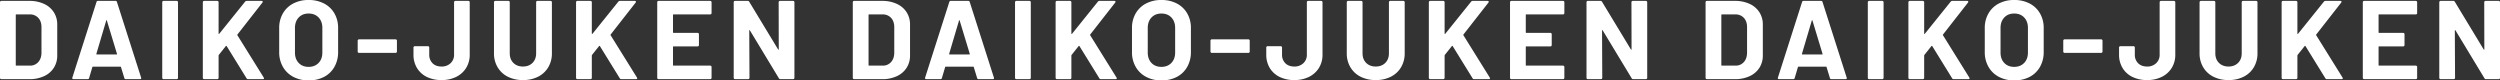 <svg xmlns="http://www.w3.org/2000/svg" width="3130.26" height="100.66" viewBox="0 0 3130.26 100.66">
  <rect x="0" y="0" width="3130.26" height="100.66" fill="#333333" stroke="none"/>
  <path id="パス_137930" data-name="パス 137930" d="M-1563.45,0a1.62,1.62,0,0,1-1.19-.49,1.62,1.62,0,0,1-.49-1.19V-96.32a1.62,1.62,0,0,1,.49-1.19,1.62,1.62,0,0,1,1.19-.49h35a42.931,42.931,0,0,1,18.41,3.71,28.658,28.658,0,0,1,12.25,10.43,28.007,28.007,0,0,1,4.34,15.54v38.64a28.007,28.007,0,0,1-4.34,15.54,28.658,28.658,0,0,1-12.25,10.43A42.931,42.931,0,0,1-1528.45,0Zm18.06-17.64a.619.619,0,0,0,.7.7h16.94a13.506,13.506,0,0,0,10.43-4.34q3.99-4.34,4.13-11.62V-65.1q0-7.28-3.99-11.62a13.841,13.841,0,0,0-10.71-4.34h-16.8a.619.619,0,0,0-.7.7ZM-1407.63,0a1.757,1.757,0,0,1-1.82-1.4l-4.2-13.72q-.28-.56-.7-.56h-34.44q-.42,0-.7.56l-4.06,13.72a1.757,1.757,0,0,1-1.82,1.4h-17.78a1.568,1.568,0,0,1-1.26-.49,1.533,1.533,0,0,1-.14-1.47l30.24-94.64a1.757,1.757,0,0,1,1.82-1.4h21.98a1.757,1.757,0,0,1,1.82,1.4l30.24,94.64a1.558,1.558,0,0,1,.14.7q0,1.26-1.54,1.26Zm-36.82-31.78q-.14.84.56.84h24.64q.84,0,.56-.84l-12.6-41.58q-.14-.56-.42-.49t-.42.49ZM-1360.31,0a1.62,1.62,0,0,1-1.19-.49,1.62,1.62,0,0,1-.49-1.19V-96.32a1.62,1.62,0,0,1,.49-1.19,1.62,1.62,0,0,1,1.19-.49h16.38a1.62,1.62,0,0,1,1.19.49,1.62,1.62,0,0,1,.49,1.19V-1.68a1.62,1.62,0,0,1-.49,1.19,1.62,1.62,0,0,1-1.19.49Zm50.82,0a1.62,1.62,0,0,1-1.19-.49,1.62,1.62,0,0,1-.49-1.19V-96.32a1.62,1.62,0,0,1,.49-1.19,1.62,1.62,0,0,1,1.19-.49h16.38a1.62,1.62,0,0,1,1.19.49,1.62,1.62,0,0,1,.49,1.19v39.2q0,.42.28.49a.582.582,0,0,0,.56-.21l32.34-40.18a2.653,2.653,0,0,1,2.1-.98h18.48q1.12,0,1.4.63a1.5,1.5,0,0,1-.28,1.47L-1267.77-56a.8.8,0,0,0-.14.98l33.04,53.06a5.855,5.855,0,0,1,.28.98q0,.98-1.4.98h-18.48a2.005,2.005,0,0,1-1.96-1.12l-24.92-40.32a.449.449,0,0,0-.42-.28.807.807,0,0,0-.56.28l-8.82,11.06a2.15,2.15,0,0,0-.28.84V-1.68a1.62,1.62,0,0,1-.49,1.19,1.62,1.62,0,0,1-1.19.49Zm130.76,1.54a40.017,40.017,0,0,1-19.25-4.48,32.2,32.2,0,0,1-12.95-12.53,36.6,36.6,0,0,1-4.62-18.55V-63.98a35.936,35.936,0,0,1,4.62-18.34,31.862,31.862,0,0,1,12.95-12.39,40.535,40.535,0,0,1,19.25-4.41,40.846,40.846,0,0,1,19.39,4.41,31.862,31.862,0,0,1,12.95,12.39,35.936,35.936,0,0,1,4.62,18.34v29.96a36.987,36.987,0,0,1-4.62,18.62,31.6,31.6,0,0,1-12.95,12.53A40.846,40.846,0,0,1-1178.73,1.54Zm0-16.94q7.7,0,12.46-4.9t4.76-13.02v-30.8q0-8.12-4.69-13.09t-12.53-4.97q-7.7,0-12.39,4.97t-4.69,13.09v30.8q0,8.12,4.69,13.02T-1178.73-15.4Zm63.14-17.5a1.62,1.62,0,0,1-1.19-.49,1.62,1.62,0,0,1-.49-1.19V-48.16a1.62,1.62,0,0,1,.49-1.19,1.62,1.62,0,0,1,1.19-.49h45.78a1.62,1.62,0,0,1,1.19.49,1.62,1.62,0,0,1,.49,1.19v13.58a1.62,1.62,0,0,1-.49,1.19,1.62,1.62,0,0,1-1.19.49Zm103.32,34.02a40.7,40.7,0,0,1-18.55-3.99,29.379,29.379,0,0,1-12.25-11.2,31.806,31.806,0,0,1-4.34-16.73v-8.82a1.62,1.62,0,0,1,.49-1.19,1.62,1.62,0,0,1,1.19-.49h16.38a1.62,1.62,0,0,1,1.19.49,1.62,1.62,0,0,1,.49,1.19v8.82a14.671,14.671,0,0,0,4.13,10.85q4.13,4.13,11.27,4.13A15.83,15.83,0,0,0-1001-19.95a14.173,14.173,0,0,0,4.41-10.85V-96.32a1.62,1.62,0,0,1,.49-1.19,1.62,1.62,0,0,1,1.19-.49h16.24a1.62,1.62,0,0,1,1.19.49,1.62,1.62,0,0,1,.49,1.19V-30.8a31.04,31.04,0,0,1-4.48,16.73,30.229,30.229,0,0,1-12.46,11.2A40.479,40.479,0,0,1-1012.27,1.12Zm101.92,0a41.014,41.014,0,0,1-18.97-4.2,30.905,30.905,0,0,1-12.74-11.83,33.642,33.642,0,0,1-4.55-17.57V-96.32a1.62,1.62,0,0,1,.49-1.19,1.62,1.62,0,0,1,1.19-.49h16.38a1.62,1.62,0,0,1,1.19.49,1.62,1.62,0,0,1,.49,1.19v63.98q0,7.42,4.55,11.97t11.97,4.55q7.42,0,11.97-4.55t4.55-11.97V-96.32a1.62,1.62,0,0,1,.49-1.19,1.62,1.62,0,0,1,1.19-.49h16.38a1.62,1.62,0,0,1,1.19.49,1.62,1.62,0,0,1,.49,1.19v63.84a33.642,33.642,0,0,1-4.55,17.57A30.905,30.905,0,0,1-891.38-3.08,41.014,41.014,0,0,1-910.35,1.12ZM-842.17,0a1.62,1.62,0,0,1-1.19-.49,1.62,1.62,0,0,1-.49-1.19V-96.32a1.62,1.62,0,0,1,.49-1.19,1.62,1.62,0,0,1,1.19-.49h16.38a1.62,1.62,0,0,1,1.19.49,1.62,1.62,0,0,1,.49,1.19v39.2q0,.42.28.49a.582.582,0,0,0,.56-.21l32.34-40.18a2.653,2.653,0,0,1,2.1-.98h18.48q1.12,0,1.4.63a1.5,1.5,0,0,1-.28,1.47L-800.45-56a.8.8,0,0,0-.14.98l33.04,53.06a5.851,5.851,0,0,1,.28.98q0,.98-1.4.98h-18.48a2.006,2.006,0,0,1-1.96-1.12l-24.92-40.32a.448.448,0,0,0-.42-.28.807.807,0,0,0-.56.28l-8.82,11.06a2.149,2.149,0,0,0-.28.84V-1.68a1.62,1.62,0,0,1-.49,1.19,1.62,1.62,0,0,1-1.19.49Zm168-82.74a1.62,1.62,0,0,1-.49,1.19,1.62,1.62,0,0,1-1.19.49h-45.92a.619.619,0,0,0-.7.7v21.7a.619.619,0,0,0,.7.7h30.1a1.62,1.62,0,0,1,1.19.49,1.62,1.62,0,0,1,.49,1.19V-42.7a1.62,1.62,0,0,1-.49,1.19,1.62,1.62,0,0,1-1.19.49h-30.1a.619.619,0,0,0-.7.7v22.68a.619.619,0,0,0,.7.7h45.92a1.62,1.62,0,0,1,1.19.49,1.62,1.62,0,0,1,.49,1.19V-1.68a1.62,1.62,0,0,1-.49,1.19,1.62,1.62,0,0,1-1.19.49h-64.68a1.62,1.62,0,0,1-1.19-.49,1.62,1.62,0,0,1-.49-1.19V-96.32a1.62,1.62,0,0,1,.49-1.19,1.62,1.62,0,0,1,1.19-.49h64.68a1.62,1.62,0,0,1,1.19.49,1.62,1.62,0,0,1,.49,1.19Zm84-13.58a1.62,1.62,0,0,1,.49-1.19,1.62,1.62,0,0,1,1.19-.49h16.38a1.62,1.62,0,0,1,1.19.49,1.62,1.62,0,0,1,.49,1.19V-1.68a1.62,1.62,0,0,1-.49,1.19,1.62,1.62,0,0,1-1.19.49h-15.82a2.006,2.006,0,0,1-1.96-1.12l-36.26-59.92q-.28-.42-.56-.35t-.28.63l.28,59.08a1.62,1.62,0,0,1-.49,1.19,1.62,1.62,0,0,1-1.19.49h-16.38a1.62,1.62,0,0,1-1.19-.49,1.62,1.62,0,0,1-.49-1.19V-96.32a1.62,1.62,0,0,1,.49-1.19,1.62,1.62,0,0,1,1.19-.49h15.82a2.006,2.006,0,0,1,1.96,1.12l36.12,59.64q.28.42.56.35t.28-.63ZM-495.67,0a1.62,1.62,0,0,1-1.19-.49,1.62,1.62,0,0,1-.49-1.19V-96.32a1.62,1.62,0,0,1,.49-1.19,1.62,1.62,0,0,1,1.19-.49h35a42.931,42.931,0,0,1,18.41,3.71,28.658,28.658,0,0,1,12.25,10.43,28.007,28.007,0,0,1,4.34,15.54v38.64a28.007,28.007,0,0,1-4.34,15.54A28.658,28.658,0,0,1-442.26-3.71,42.931,42.931,0,0,1-460.67,0Zm18.06-17.64a.619.619,0,0,0,.7.7h16.94a13.506,13.506,0,0,0,10.43-4.34q3.99-4.34,4.13-11.62V-65.1q0-7.28-3.99-11.62a13.841,13.841,0,0,0-10.71-4.34h-16.8a.619.619,0,0,0-.7.7ZM-339.85,0a1.757,1.757,0,0,1-1.82-1.4l-4.2-13.72q-.28-.56-.7-.56h-34.44q-.42,0-.7.56L-385.77-1.4A1.757,1.757,0,0,1-387.59,0h-17.78a1.568,1.568,0,0,1-1.26-.49,1.533,1.533,0,0,1-.14-1.47l30.24-94.64a1.757,1.757,0,0,1,1.82-1.4h21.98a1.757,1.757,0,0,1,1.82,1.4l30.24,94.64a1.559,1.559,0,0,1,.14.7q0,1.26-1.54,1.26Zm-36.82-31.78q-.14.84.56.84h24.64q.84,0,.56-.84l-12.6-41.58q-.14-.56-.42-.49t-.42.49ZM-292.53,0a1.62,1.62,0,0,1-1.19-.49,1.62,1.62,0,0,1-.49-1.19V-96.32a1.62,1.62,0,0,1,.49-1.19,1.62,1.62,0,0,1,1.19-.49h16.38a1.62,1.62,0,0,1,1.19.49,1.62,1.62,0,0,1,.49,1.19V-1.68a1.62,1.62,0,0,1-.49,1.19,1.62,1.62,0,0,1-1.19.49Zm50.82,0a1.62,1.62,0,0,1-1.19-.49,1.62,1.62,0,0,1-.49-1.19V-96.32a1.62,1.62,0,0,1,.49-1.19,1.62,1.62,0,0,1,1.19-.49h16.38a1.62,1.62,0,0,1,1.19.49,1.62,1.62,0,0,1,.49,1.19v39.2q0,.42.28.49a.582.582,0,0,0,.56-.21l32.34-40.18a2.653,2.653,0,0,1,2.1-.98h18.48q1.12,0,1.4.63a1.5,1.5,0,0,1-.28,1.47L-199.99-56a.8.8,0,0,0-.14.98l33.04,53.06a5.851,5.851,0,0,1,.28.98q0,.98-1.4.98h-18.48a2.006,2.006,0,0,1-1.96-1.12l-24.92-40.32a.448.448,0,0,0-.42-.28.807.807,0,0,0-.56.28l-8.82,11.06a2.149,2.149,0,0,0-.28.84V-1.68a1.62,1.62,0,0,1-.49,1.19,1.62,1.62,0,0,1-1.19.49Zm130.76,1.54A40.017,40.017,0,0,1-130.2-2.94a32.2,32.2,0,0,1-12.95-12.53,36.6,36.6,0,0,1-4.62-18.55V-63.98a35.935,35.935,0,0,1,4.62-18.34A31.863,31.863,0,0,1-130.2-94.71a40.535,40.535,0,0,1,19.25-4.41,40.846,40.846,0,0,1,19.39,4.41A31.862,31.862,0,0,1-78.61-82.32a35.935,35.935,0,0,1,4.62,18.34v29.96A36.987,36.987,0,0,1-78.61-15.4,31.6,31.6,0,0,1-91.56-2.87,40.846,40.846,0,0,1-110.95,1.54Zm0-16.94q7.7,0,12.46-4.9t4.76-13.02v-30.8q0-8.12-4.69-13.09t-12.53-4.97q-7.7,0-12.39,4.97t-4.69,13.09v30.8q0,8.12,4.69,13.02T-110.95-15.4Zm63.14-17.5A1.62,1.62,0,0,1-49-33.39a1.62,1.62,0,0,1-.49-1.19V-48.16A1.62,1.62,0,0,1-49-49.35a1.62,1.62,0,0,1,1.19-.49H-2.03a1.62,1.62,0,0,1,1.19.49,1.62,1.62,0,0,1,.49,1.19v13.58a1.62,1.62,0,0,1-.49,1.19,1.62,1.62,0,0,1-1.19.49ZM55.51,1.12A40.7,40.7,0,0,1,36.96-2.87a29.379,29.379,0,0,1-12.25-11.2A31.806,31.806,0,0,1,20.37-30.8v-8.82a1.62,1.62,0,0,1,.49-1.19,1.62,1.62,0,0,1,1.19-.49H38.43a1.62,1.62,0,0,1,1.19.49,1.62,1.62,0,0,1,.49,1.19v8.82a14.671,14.671,0,0,0,4.13,10.85q4.13,4.13,11.27,4.13a15.83,15.83,0,0,0,11.27-4.13A14.173,14.173,0,0,0,71.19-30.8V-96.32a1.62,1.62,0,0,1,.49-1.19A1.62,1.62,0,0,1,72.87-98H89.11a1.62,1.62,0,0,1,1.19.49,1.62,1.62,0,0,1,.49,1.19V-30.8a31.04,31.04,0,0,1-4.48,16.73A30.23,30.23,0,0,1,73.85-2.87,40.478,40.478,0,0,1,55.51,1.12Zm101.92,0a41.014,41.014,0,0,1-18.97-4.2,30.905,30.905,0,0,1-12.74-11.83,33.642,33.642,0,0,1-4.55-17.57V-96.32a1.62,1.62,0,0,1,.49-1.19,1.62,1.62,0,0,1,1.19-.49h16.38a1.62,1.62,0,0,1,1.19.49,1.62,1.62,0,0,1,.49,1.19v63.98q0,7.42,4.55,11.97t11.97,4.55q7.42,0,11.97-4.55t4.55-11.97V-96.32a1.62,1.62,0,0,1,.49-1.19,1.62,1.62,0,0,1,1.19-.49h16.38a1.62,1.62,0,0,1,1.19.49,1.62,1.62,0,0,1,.49,1.19v63.84a33.642,33.642,0,0,1-4.55,17.57A30.905,30.905,0,0,1,176.4-3.08,41.014,41.014,0,0,1,157.43,1.12ZM225.61,0a1.62,1.62,0,0,1-1.19-.49,1.62,1.62,0,0,1-.49-1.19V-96.32a1.62,1.62,0,0,1,.49-1.19,1.62,1.62,0,0,1,1.19-.49h16.38a1.62,1.62,0,0,1,1.19.49,1.62,1.62,0,0,1,.49,1.19v39.2q0,.42.28.49a.582.582,0,0,0,.56-.21l32.34-40.18a2.653,2.653,0,0,1,2.1-.98h18.48q1.12,0,1.4.63a1.5,1.5,0,0,1-.28,1.47L267.33-56a.8.8,0,0,0-.14.98L300.23-1.96a5.85,5.85,0,0,1,.28.98q0,.98-1.4.98H280.63a2.006,2.006,0,0,1-1.96-1.12L253.75-41.44a.448.448,0,0,0-.42-.28.807.807,0,0,0-.56.28l-8.82,11.06a2.149,2.149,0,0,0-.28.84V-1.68a1.62,1.62,0,0,1-.49,1.19,1.62,1.62,0,0,1-1.19.49Zm168-82.74a1.62,1.62,0,0,1-.49,1.19,1.62,1.62,0,0,1-1.19.49H346.01a.619.619,0,0,0-.7.7v21.7a.619.619,0,0,0,.7.7h30.1a1.62,1.62,0,0,1,1.19.49,1.62,1.62,0,0,1,.49,1.19V-42.7a1.62,1.62,0,0,1-.49,1.19,1.62,1.62,0,0,1-1.19.49h-30.1a.619.619,0,0,0-.7.7v22.68a.619.619,0,0,0,.7.7h45.92a1.62,1.62,0,0,1,1.19.49,1.62,1.62,0,0,1,.49,1.19V-1.68a1.62,1.62,0,0,1-.49,1.19,1.62,1.62,0,0,1-1.19.49H327.25a1.62,1.62,0,0,1-1.19-.49,1.62,1.62,0,0,1-.49-1.19V-96.32a1.62,1.62,0,0,1,.49-1.19,1.62,1.62,0,0,1,1.19-.49h64.68a1.62,1.62,0,0,1,1.19.49,1.62,1.62,0,0,1,.49,1.19Zm84-13.58a1.62,1.62,0,0,1,.49-1.19,1.62,1.62,0,0,1,1.19-.49h16.38a1.62,1.62,0,0,1,1.19.49,1.62,1.62,0,0,1,.49,1.19V-1.68a1.62,1.62,0,0,1-.49,1.19,1.62,1.62,0,0,1-1.19.49H479.85a2.006,2.006,0,0,1-1.96-1.12L441.63-61.04q-.28-.42-.56-.35t-.28.63l.28,59.08a1.62,1.62,0,0,1-.49,1.19,1.62,1.62,0,0,1-1.19.49H423.01a1.62,1.62,0,0,1-1.19-.49,1.62,1.62,0,0,1-.49-1.19V-96.32a1.62,1.62,0,0,1,.49-1.19,1.62,1.62,0,0,1,1.19-.49h15.82a2.006,2.006,0,0,1,1.96,1.12l36.12,59.64q.28.42.56.35t.28-.63ZM572.11,0a1.62,1.62,0,0,1-1.19-.49,1.62,1.62,0,0,1-.49-1.19V-96.32a1.62,1.62,0,0,1,.49-1.19,1.62,1.62,0,0,1,1.19-.49h35a42.931,42.931,0,0,1,18.41,3.71,28.659,28.659,0,0,1,12.25,10.43,28.007,28.007,0,0,1,4.34,15.54v38.64a28.007,28.007,0,0,1-4.34,15.54A28.659,28.659,0,0,1,625.52-3.71,42.931,42.931,0,0,1,607.11,0Zm18.06-17.64a.619.619,0,0,0,.7.7h16.94a13.506,13.506,0,0,0,10.43-4.34q3.99-4.34,4.13-11.62V-65.1q0-7.28-3.99-11.62a13.841,13.841,0,0,0-10.71-4.34h-16.8a.619.619,0,0,0-.7.7ZM727.93,0a1.757,1.757,0,0,1-1.82-1.4l-4.2-13.72q-.28-.56-.7-.56H686.77q-.42,0-.7.56L682.01-1.4A1.757,1.757,0,0,1,680.19,0H662.41a1.568,1.568,0,0,1-1.26-.49,1.534,1.534,0,0,1-.14-1.47L691.25-96.6a1.757,1.757,0,0,1,1.82-1.4h21.98a1.757,1.757,0,0,1,1.82,1.4L747.11-1.96a1.559,1.559,0,0,1,.14.7q0,1.26-1.54,1.26ZM691.11-31.78q-.14.84.56.84h24.64q.84,0,.56-.84l-12.6-41.58q-.14-.56-.42-.49t-.42.49ZM775.25,0a1.62,1.62,0,0,1-1.19-.49,1.62,1.62,0,0,1-.49-1.19V-96.32a1.62,1.62,0,0,1,.49-1.19,1.62,1.62,0,0,1,1.19-.49h16.38a1.62,1.62,0,0,1,1.19.49,1.62,1.62,0,0,1,.49,1.19V-1.68a1.62,1.62,0,0,1-.49,1.19,1.62,1.62,0,0,1-1.19.49Zm50.82,0a1.62,1.62,0,0,1-1.19-.49,1.62,1.62,0,0,1-.49-1.19V-96.32a1.62,1.62,0,0,1,.49-1.19,1.62,1.62,0,0,1,1.19-.49h16.38a1.62,1.62,0,0,1,1.19.49,1.62,1.62,0,0,1,.49,1.19v39.2q0,.42.28.49a.582.582,0,0,0,.56-.21l32.34-40.18a2.653,2.653,0,0,1,2.1-.98h18.48q1.12,0,1.4.63a1.5,1.5,0,0,1-.28,1.47L867.79-56a.8.8,0,0,0-.14.98L900.69-1.96a5.851,5.851,0,0,1,.28.98q0,.98-1.4.98H881.09a2.006,2.006,0,0,1-1.96-1.12L854.21-41.44a.448.448,0,0,0-.42-.28.807.807,0,0,0-.56.28l-8.82,11.06a2.149,2.149,0,0,0-.28.84V-1.68a1.62,1.62,0,0,1-.49,1.19,1.62,1.62,0,0,1-1.19.49ZM956.83,1.54a40.017,40.017,0,0,1-19.25-4.48,32.2,32.2,0,0,1-12.95-12.53,36.6,36.6,0,0,1-4.62-18.55V-63.98a35.935,35.935,0,0,1,4.62-18.34,31.863,31.863,0,0,1,12.95-12.39,40.535,40.535,0,0,1,19.25-4.41,40.846,40.846,0,0,1,19.39,4.41,31.863,31.863,0,0,1,12.95,12.39,35.935,35.935,0,0,1,4.62,18.34v29.96a36.986,36.986,0,0,1-4.62,18.62A31.6,31.6,0,0,1,976.22-2.87,40.845,40.845,0,0,1,956.83,1.54Zm0-16.94q7.7,0,12.46-4.9t4.76-13.02v-30.8q0-8.12-4.69-13.09t-12.53-4.97q-7.7,0-12.39,4.97t-4.69,13.09v30.8q0,8.12,4.69,13.02T956.83-15.4Zm63.14-17.5a1.62,1.62,0,0,1-1.19-.49,1.62,1.62,0,0,1-.49-1.19V-48.16a1.62,1.62,0,0,1,.49-1.19,1.62,1.62,0,0,1,1.19-.49h45.78a1.62,1.62,0,0,1,1.19.49,1.62,1.62,0,0,1,.49,1.19v13.58a1.62,1.62,0,0,1-.49,1.19,1.62,1.62,0,0,1-1.19.49ZM1123.29,1.12a40.7,40.7,0,0,1-18.55-3.99,29.379,29.379,0,0,1-12.25-11.2,31.806,31.806,0,0,1-4.34-16.73v-8.82a1.62,1.62,0,0,1,.49-1.19,1.62,1.62,0,0,1,1.19-.49h16.38a1.62,1.62,0,0,1,1.19.49,1.62,1.62,0,0,1,.49,1.19v8.82a14.671,14.671,0,0,0,4.13,10.85q4.13,4.13,11.27,4.13a15.83,15.83,0,0,0,11.27-4.13,14.173,14.173,0,0,0,4.41-10.85V-96.32a1.62,1.62,0,0,1,.49-1.19,1.62,1.62,0,0,1,1.19-.49h16.24a1.62,1.62,0,0,1,1.19.49,1.62,1.62,0,0,1,.49,1.19V-30.8a31.04,31.04,0,0,1-4.48,16.73,30.23,30.23,0,0,1-12.46,11.2A40.478,40.478,0,0,1,1123.29,1.12Zm101.92,0a41.013,41.013,0,0,1-18.97-4.2,30.9,30.9,0,0,1-12.74-11.83,33.642,33.642,0,0,1-4.55-17.57V-96.32a1.62,1.62,0,0,1,.49-1.19,1.62,1.62,0,0,1,1.19-.49h16.38a1.62,1.62,0,0,1,1.19.49,1.62,1.62,0,0,1,.49,1.19v63.98q0,7.42,4.55,11.97t11.97,4.55q7.42,0,11.97-4.55t4.55-11.97V-96.32a1.62,1.62,0,0,1,.49-1.19,1.62,1.62,0,0,1,1.19-.49h16.38a1.62,1.62,0,0,1,1.19.49,1.62,1.62,0,0,1,.49,1.19v63.84a33.642,33.642,0,0,1-4.55,17.57,30.9,30.9,0,0,1-12.74,11.83A41.013,41.013,0,0,1,1225.21,1.12ZM1293.39,0a1.62,1.62,0,0,1-1.19-.49,1.62,1.62,0,0,1-.49-1.19V-96.32a1.62,1.62,0,0,1,.49-1.19,1.62,1.62,0,0,1,1.19-.49h16.38a1.62,1.62,0,0,1,1.19.49,1.62,1.62,0,0,1,.49,1.19v39.2q0,.42.28.49a.582.582,0,0,0,.56-.21l32.34-40.18a2.653,2.653,0,0,1,2.1-.98h18.48q1.12,0,1.4.63a1.5,1.5,0,0,1-.28,1.47L1335.11-56a.8.8,0,0,0-.14.98l33.04,53.06a5.855,5.855,0,0,1,.28.98q0,.98-1.4.98h-18.48a2.005,2.005,0,0,1-1.96-1.12l-24.92-40.32a.449.449,0,0,0-.42-.28.807.807,0,0,0-.56.28l-8.82,11.06a2.15,2.15,0,0,0-.28.84V-1.68a1.62,1.62,0,0,1-.49,1.19,1.62,1.62,0,0,1-1.19.49Zm168-82.74a1.62,1.62,0,0,1-.49,1.19,1.62,1.62,0,0,1-1.19.49h-45.92a.619.619,0,0,0-.7.7v21.7a.619.619,0,0,0,.7.7h30.1a1.62,1.62,0,0,1,1.19.49,1.62,1.62,0,0,1,.49,1.19V-42.7a1.62,1.62,0,0,1-.49,1.19,1.62,1.62,0,0,1-1.19.49h-30.1a.619.619,0,0,0-.7.7v22.68a.619.619,0,0,0,.7.7h45.92a1.62,1.62,0,0,1,1.19.49,1.62,1.62,0,0,1,.49,1.19V-1.68a1.62,1.62,0,0,1-.49,1.19,1.62,1.62,0,0,1-1.19.49h-64.68a1.62,1.62,0,0,1-1.19-.49,1.62,1.62,0,0,1-.49-1.19V-96.32a1.62,1.62,0,0,1,.49-1.19,1.62,1.62,0,0,1,1.19-.49h64.68a1.62,1.62,0,0,1,1.19.49,1.62,1.62,0,0,1,.49,1.19Zm84-13.58a1.62,1.62,0,0,1,.49-1.19,1.62,1.62,0,0,1,1.19-.49h16.38a1.62,1.62,0,0,1,1.19.49,1.62,1.62,0,0,1,.49,1.19V-1.68a1.62,1.62,0,0,1-.49,1.19,1.62,1.62,0,0,1-1.19.49h-15.82a2.006,2.006,0,0,1-1.96-1.12l-36.26-59.92q-.28-.42-.56-.35t-.28.63l.28,59.08a1.62,1.62,0,0,1-.49,1.19,1.62,1.62,0,0,1-1.19.49h-16.38a1.62,1.62,0,0,1-1.19-.49,1.62,1.62,0,0,1-.49-1.19V-96.32a1.62,1.62,0,0,1,.49-1.19,1.62,1.62,0,0,1,1.19-.49h15.82a2.006,2.006,0,0,1,1.96,1.12l36.12,59.64q.28.42.56.35t.28-.63Z" transform="translate(1565.13 99.12)" fill="#fff"/>
</svg>
